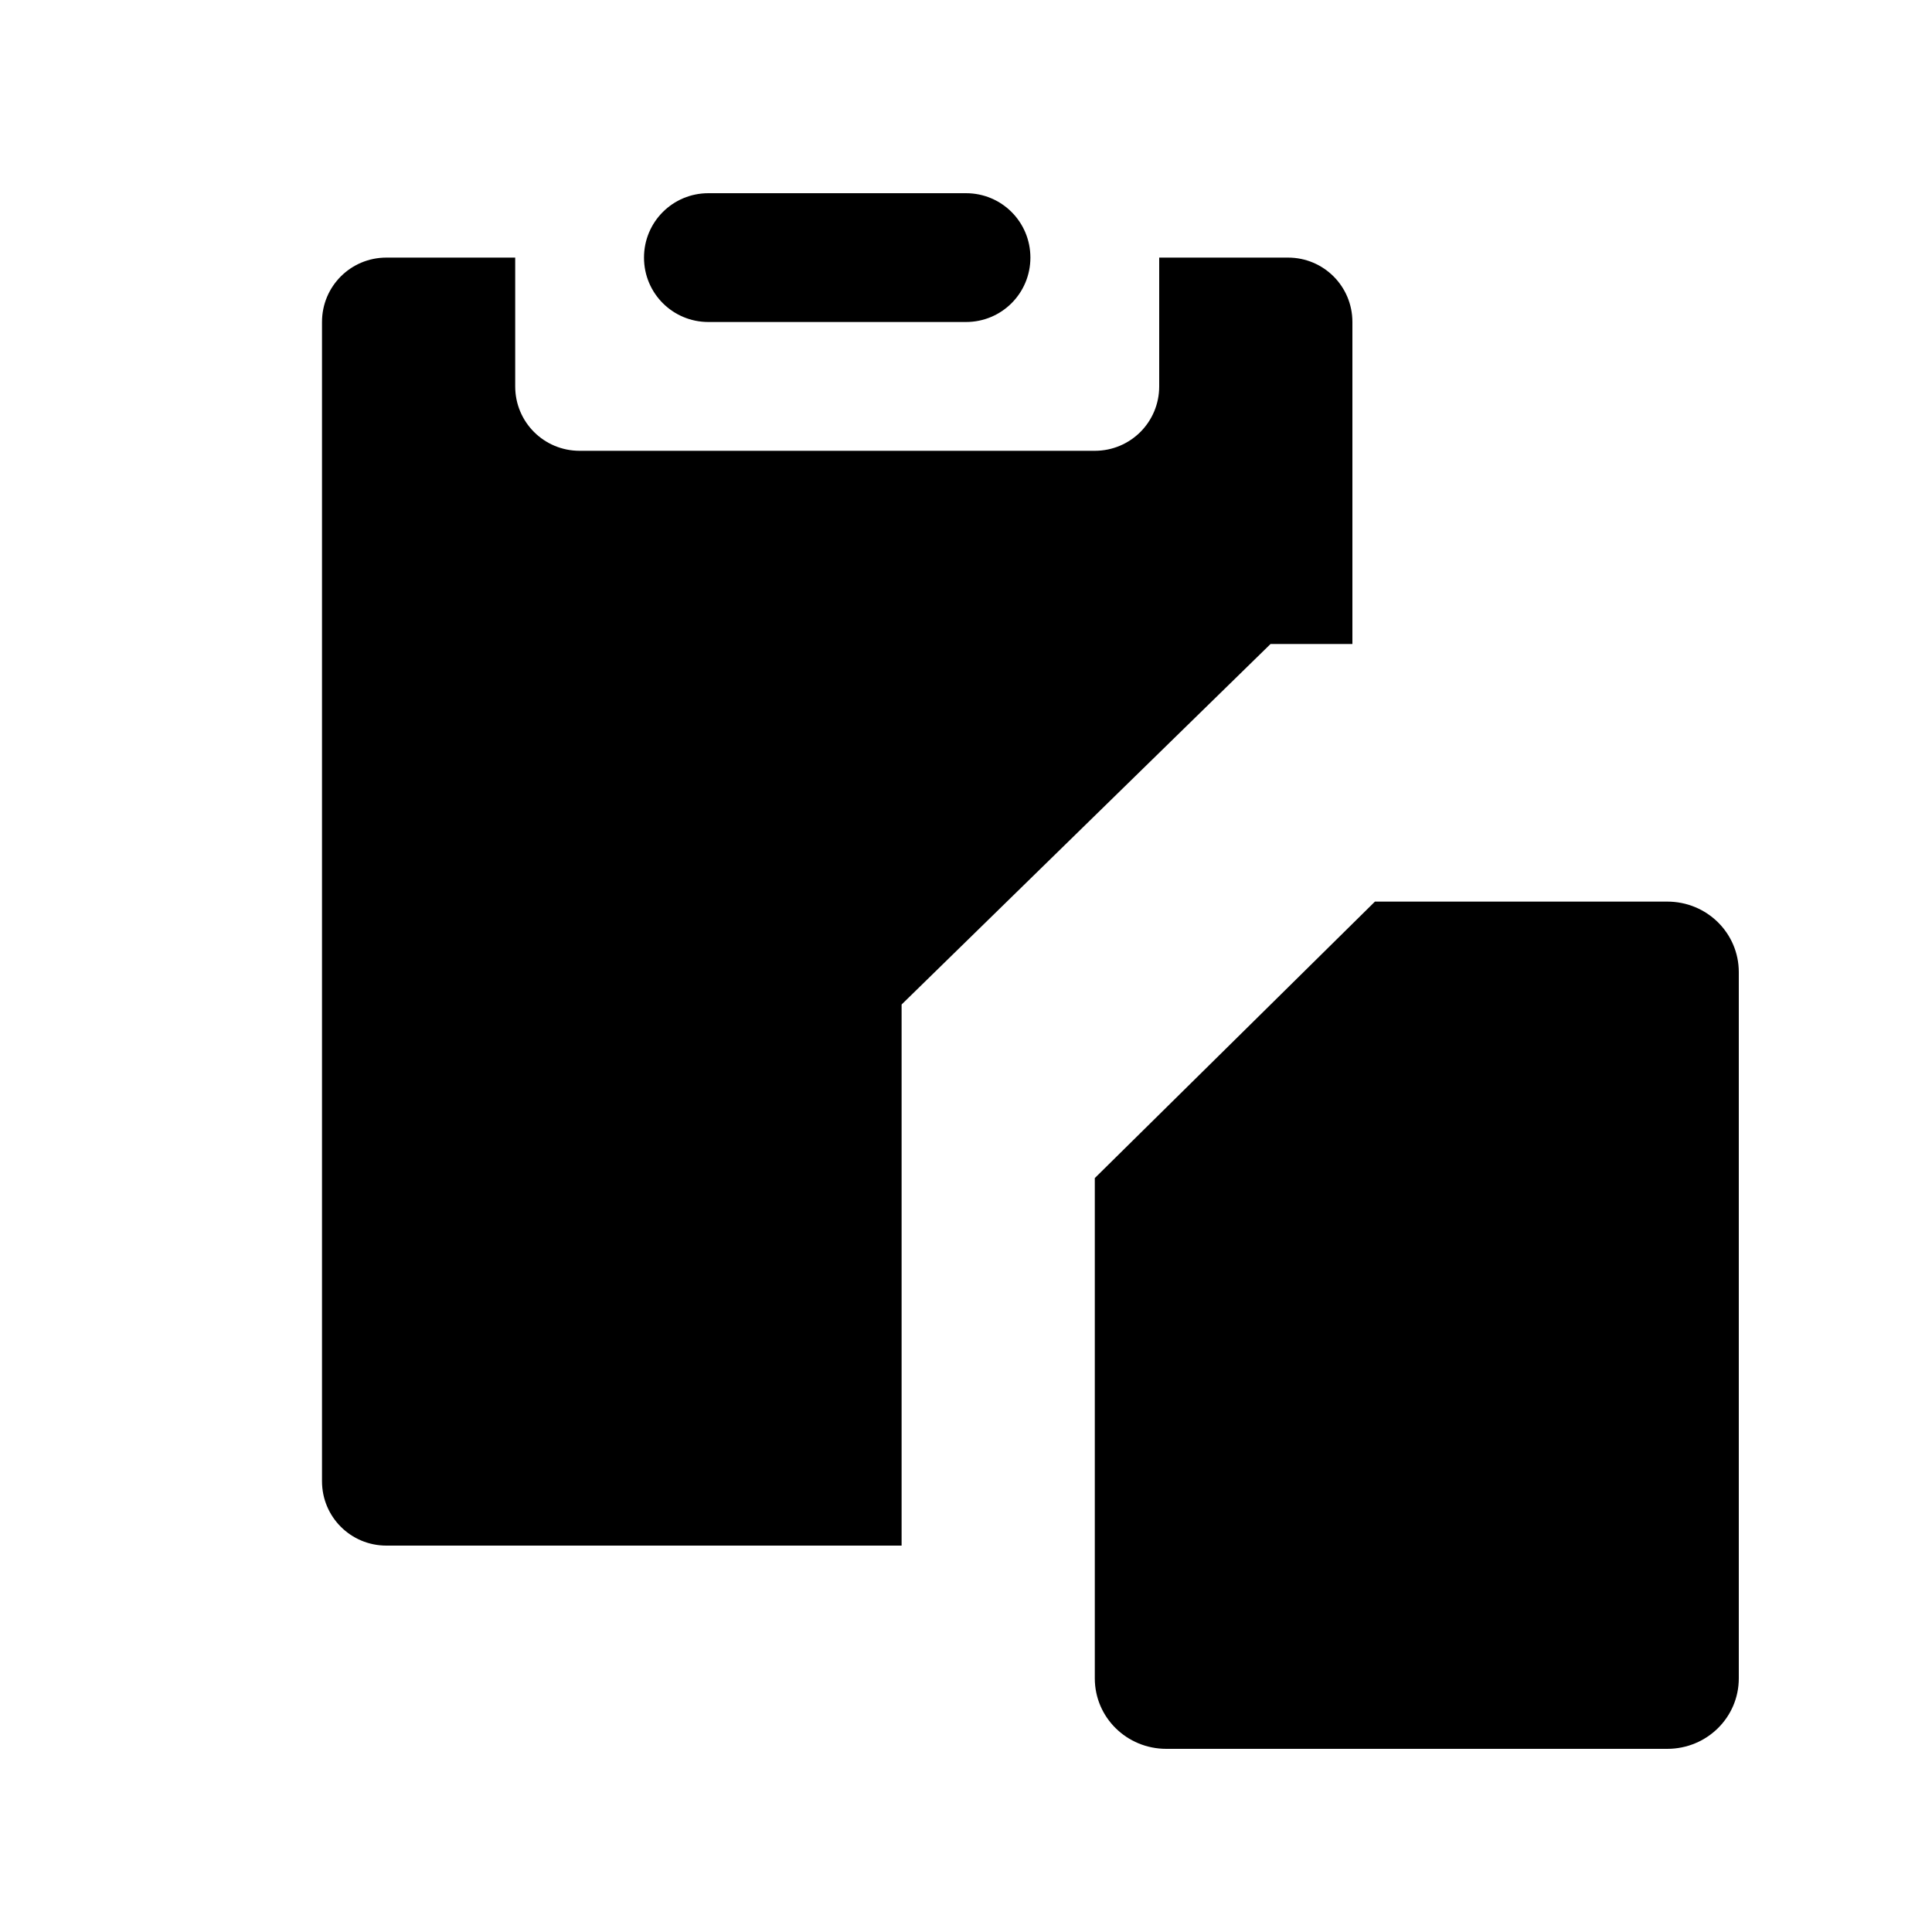 <?xml version="1.0" encoding="UTF-8" standalone="no"?>


<!-- Uploaded to: SVG Repo, www.svgrepo.com, Generator: SVG Repo Mixer Tools -->
<svg 
   xmlns:dc="http://purl.org/dc/elements/1.1/"
   xmlns:cc="http://creativecommons.org/ns#"
   xmlns:rdf="http://www.w3.org/1999/02/22-rdf-syntax-ns#"
   xmlns:svg="http://www.w3.org/2000/svg"
   xmlns="http://www.w3.org/2000/svg"
   xmlns:sodipodi="http://sodipodi.sourceforge.net/DTD/sodipodi-0.dtd"
   xmlns:inkscape="http://www.inkscape.org/namespaces/inkscape"
   width="30"
   height="30"
   viewBox="0 0 30 30"
   version="1.1"
   id="svg822"
   inkscape:version="0.92.4 (f8dce91, 2019-08-02)"
   sodipodi:docname="paste.svg">
  <defs
     id="defs816">
    <inkscape:path-effect
       effect="bspline"
       id="path-effect1025"
       is_visible="true"
       weight="33.333"
       steps="2"
       helper_size="0"
       apply_no_weight="true"
       apply_with_weight="true"
       only_selected="false" />
    <inkscape:path-effect
       effect="bspline"
       id="path-effect1021"
       is_visible="true"
       weight="33.333"
       steps="2"
       helper_size="0"
       apply_no_weight="true"
       apply_with_weight="true"
       only_selected="false" />
  </defs>
  <sodipodi:namedview
     id="base"
     pagecolor="#ffffff"
     bordercolor="#666666"
     borderopacity="1.0"
     inkscape:pageopacity="0.0"
     inkscape:pageshadow="2"
     inkscape:zoom="8.9166665"
     inkscape:cx="-5.4699533"
     inkscape:cy="15.474912"
     inkscape:document-units="px"
     inkscape:current-layer="layer1"
     showgrid="true"
     units="px"
     inkscape:window-width="1366"
     inkscape:window-height="713"
     inkscape:window-x="0"
     inkscape:window-y="0"
     inkscape:window-maximized="1"
     showguides="false">
    <inkscape:grid
       type="xygrid"
       id="grid816" />
  </sodipodi:namedview>
  <g
     inkscape:label="Layer 1"
     inkscape:groupmode="layer"
     id="layer1"
     transform="translate(0,-289.062)">
    <path
       style="opacity:1;fill:#000000;fill-opacity:1;stroke:none;stroke-width:0.5;stroke-miterlimit:4;stroke-dasharray:none;stroke-opacity:1"
       d="M 11 3 C 10.446 3 10 3.446 10 4 C 10 4.554 10.446 5 11 5 L 15 5 C 15.554 5 16 4.554 16 4 C 16 3.446 15.554 3 15 3 L 11 3 z M 6 4 C 5.446 4 5 4.446 5 5 L 5 23 C 5 23.554 5.446 24 6 24 L 14 24 L 14 15.598 L 19.729 10 L 21 10 L 21 5 C 21 4.446 20.554 4 20 4 L 18 4 L 18 6 C 18 6.554 17.554 7 17 7 L 9 7 C 8.446 7 8 6.554 8 6 L 8 4 L 6 4 z M 21.35 14 L 17 18.293 L 17 26.061 C 17 26.668 17.496 27.156 18.111 27.156 L 25.889 27.156 C 26.504 27.156 27 26.668 27 26.061 L 27 15.096 C 27 14.488 26.504 14 25.889 14 L 21.35 14 z "
       transform="translate(0,289.062)"
       id="rect1018" />
  </g>
</svg>